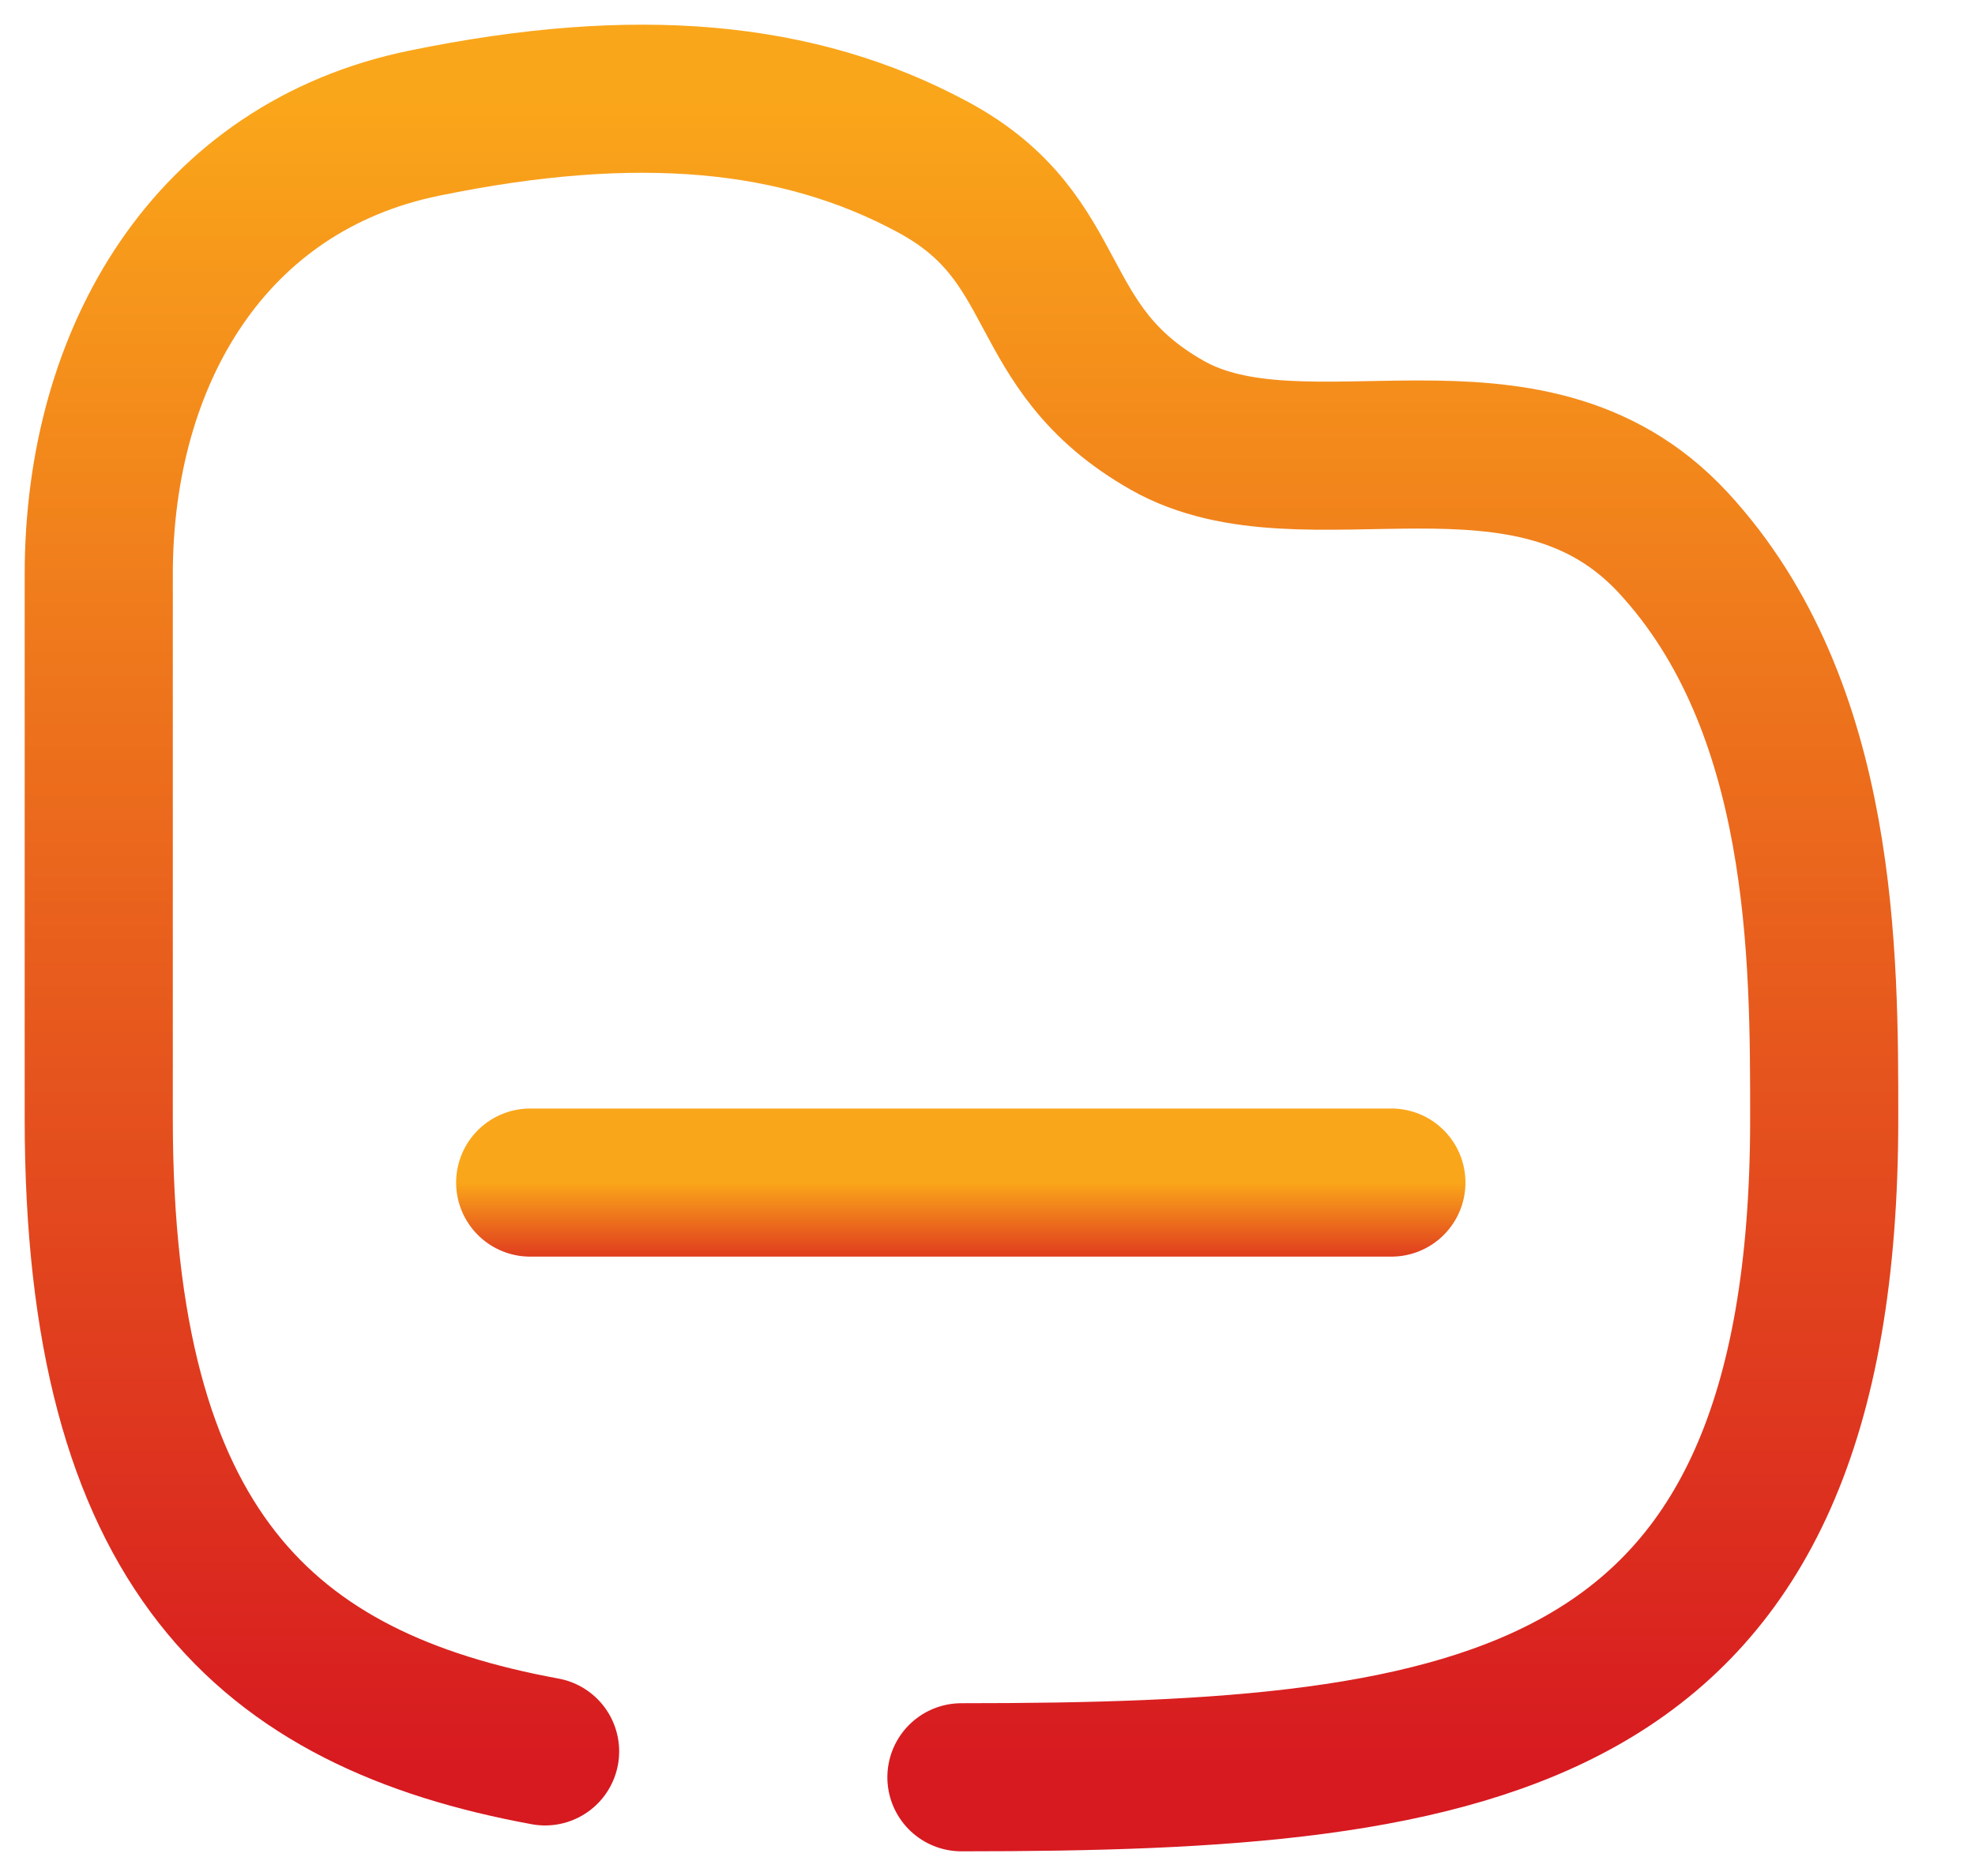 <svg width="20" height="19" viewBox="0 0 20 19" fill="none" xmlns="http://www.w3.org/2000/svg">
<g id="Group 136">
<path id="Vector" d="M5.369 11.977H14.09" stroke="url(#paint0_linear_425_6515)" stroke-width="1.5" stroke-linecap="round" stroke-linejoin="round"/>
<path id="Vector_2" d="M5.52 17.738C2.695 17.219 1 15.698 1 11.331V5.817C1 3.597 2.136 1.691 4.293 1.248C6.448 0.804 8.086 0.958 9.447 1.692C10.809 2.426 10.419 3.51 11.818 4.306C13.218 5.103 15.47 3.906 16.941 5.493C18.481 7.154 18.473 9.705 18.473 11.331C18.473 17.51 15.012 18 9.736 18" stroke="url(#paint1_linear_425_6515)" stroke-width="1.5" stroke-linecap="round" stroke-linejoin="round"/>
</g>
<defs>
<linearGradient id="paint0_linear_425_6515" x1="9.729" y1="11.977" x2="9.729" y2="12.977" gradientUnits="userSpaceOnUse">
<stop stop-color="#FAA61A"/>
<stop offset="1" stop-color="#D71920"/>
</linearGradient>
<linearGradient id="paint1_linear_425_6515" x1="9.736" y1="1" x2="9.736" y2="18" gradientUnits="userSpaceOnUse">
<stop stop-color="#FAA61A"/>
<stop offset="1" stop-color="#D71920"/>
</linearGradient>
</defs>
</svg>
